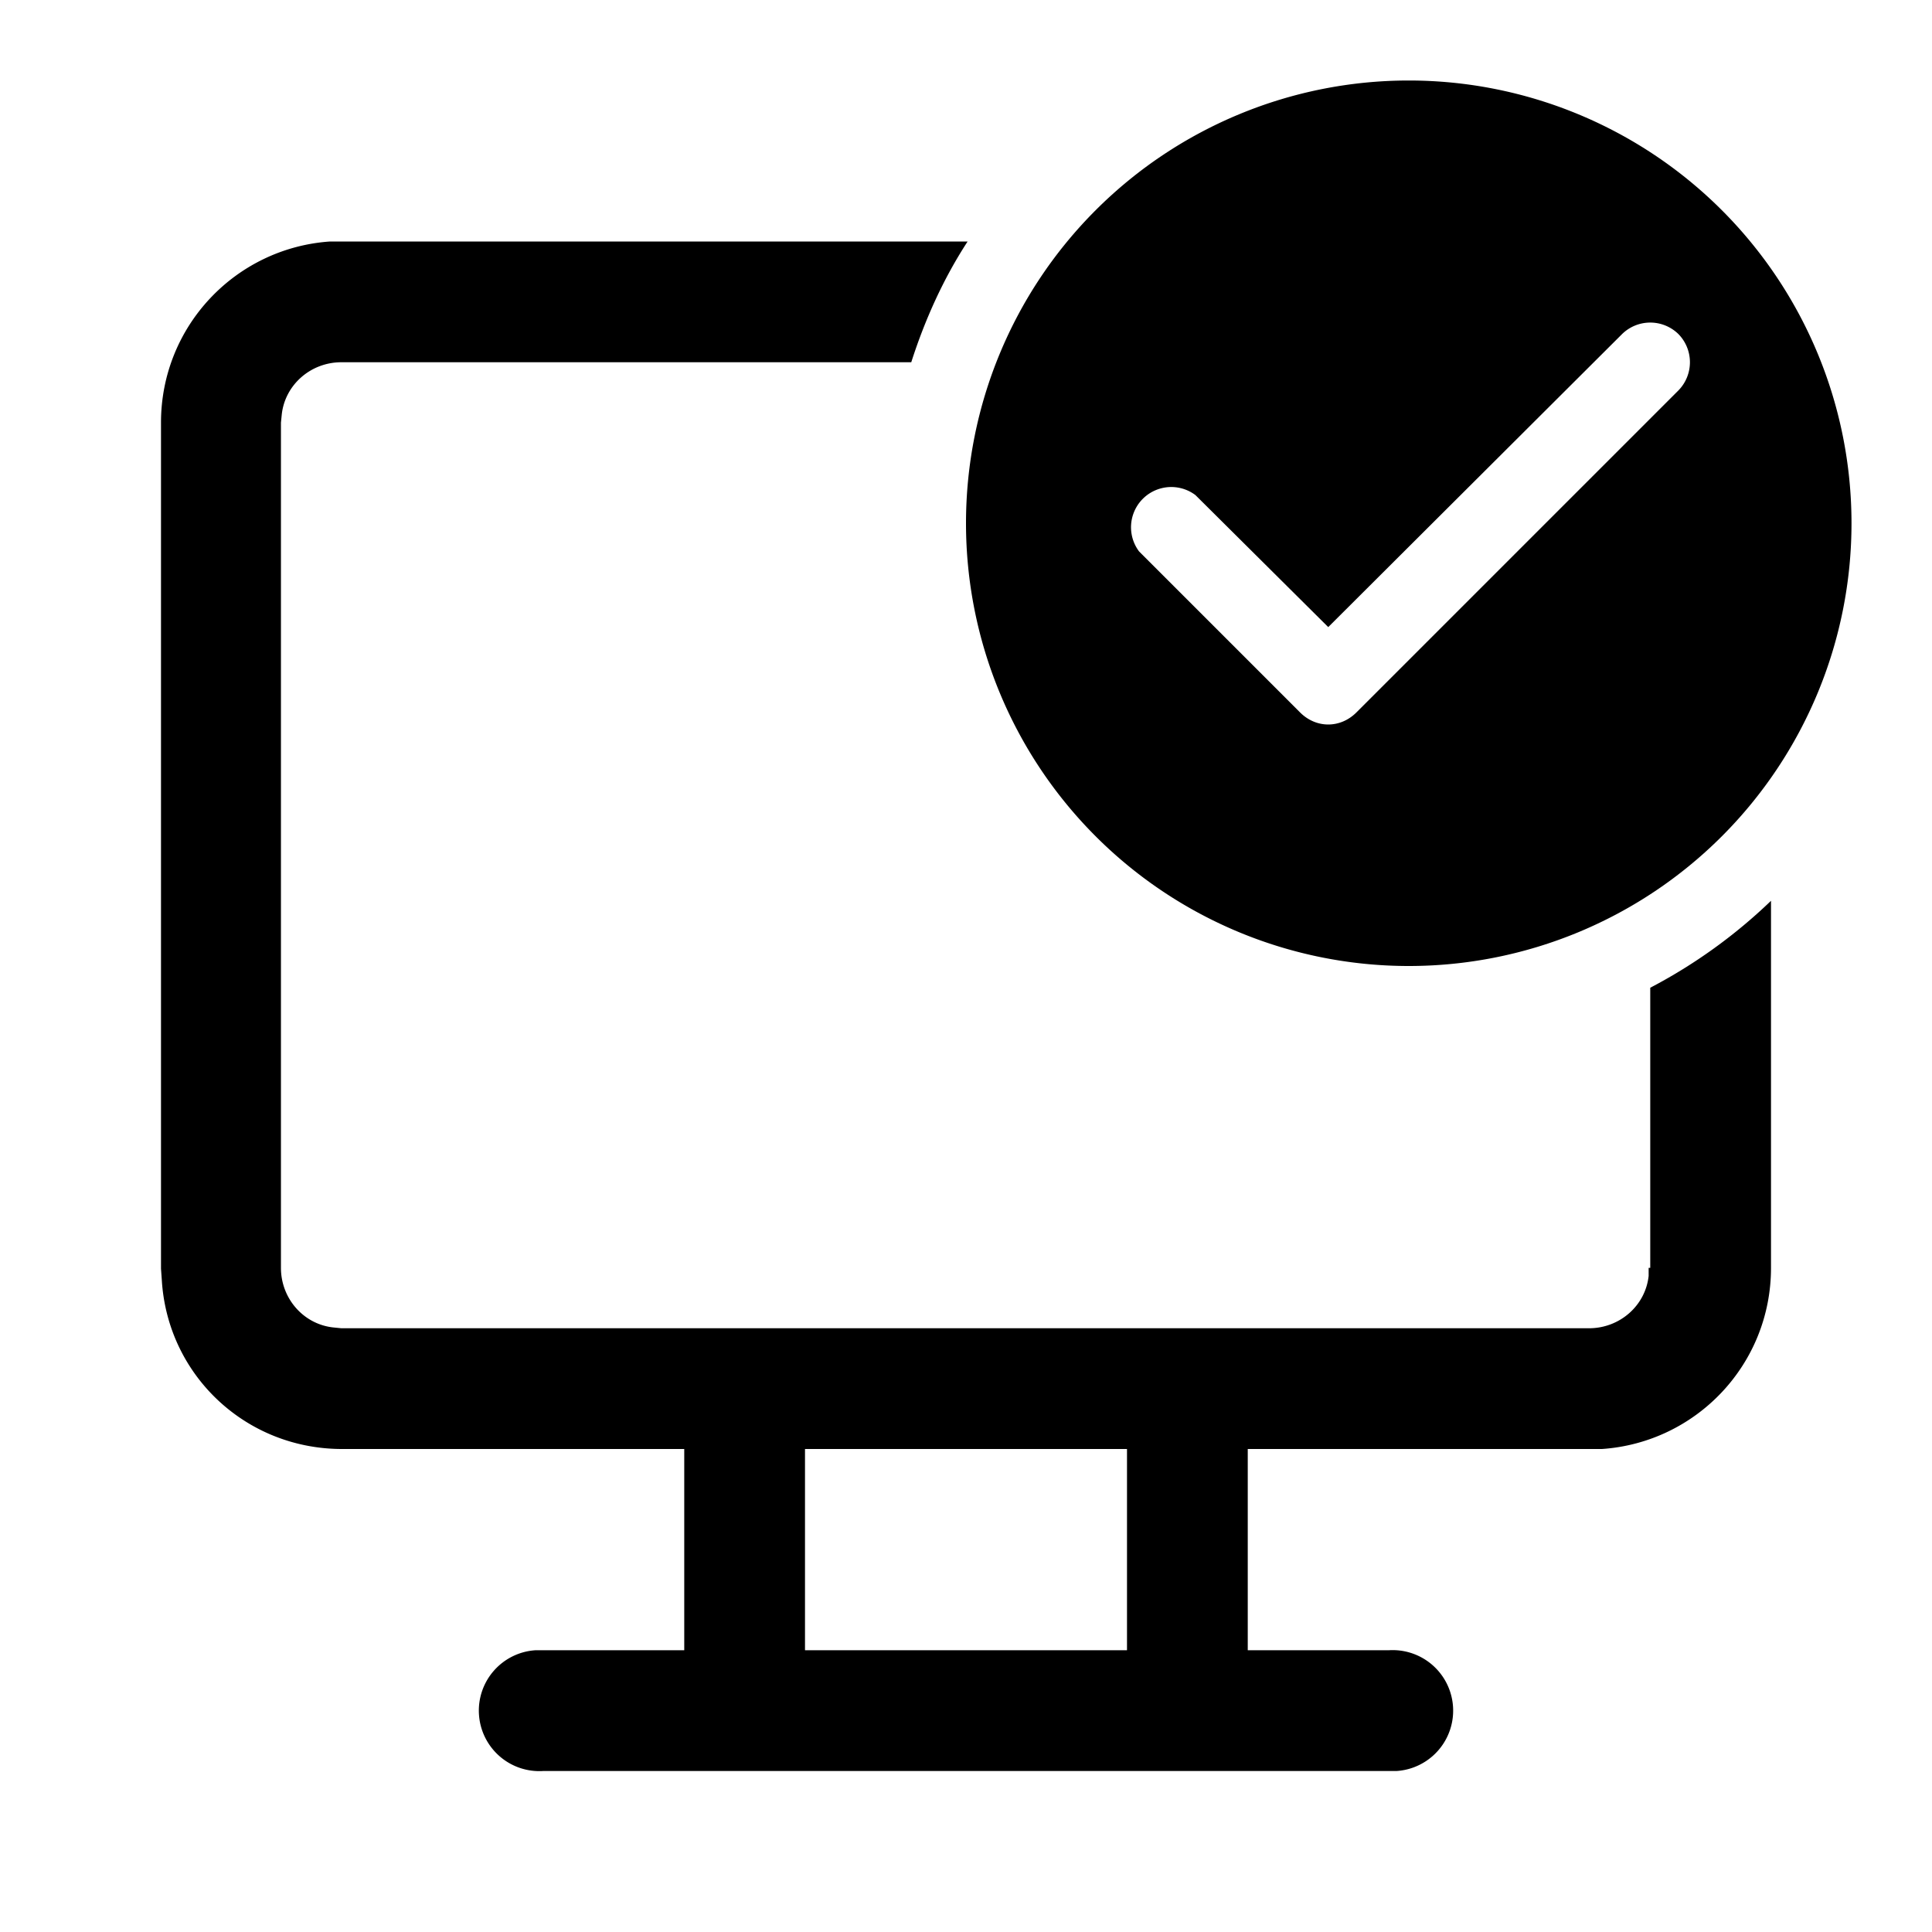 <svg width="24" height="24" viewBox="0 0 24 24" xmlns="http://www.w3.org/2000/svg"><path d="M23 6.5a5.5 5.5 0 1 1-11 0 5.5 5.5 0 0 1 11 0Zm-2.15-2.35a.5.5 0 0 0-.7 0L16.5 7.79l-1.65-1.64a.5.5 0 0 0-.7.7l2 2c.2.2.5.2.7 0l4-4a.5.5 0 0 0 0-.7Zm-.35 11.6v-3.48a6.52 6.52 0 0 0 1.5-1.08v4.56c0 1.2-.93 2.17-2.1 2.25h-4.4v2.5h1.75a.75.75 0 0 1 .1 1.5H6.75a.75.75 0 0 1-.1-1.5H8.5V18H4.25c-1.2 0-2.17-.92-2.24-2.1L2 15.76V5.25c0-1.2.93-2.17 2.1-2.25h7.92c-.3.46-.53.97-.7 1.5H4.24c-.38 0-.7.28-.74.65l-.01.1v10.5c0 .38.28.7.65.74l.1.01h15.5c.38 0 .7-.28.74-.65v-.1ZM14 18h-4v2.5h4V18Z"/></svg>